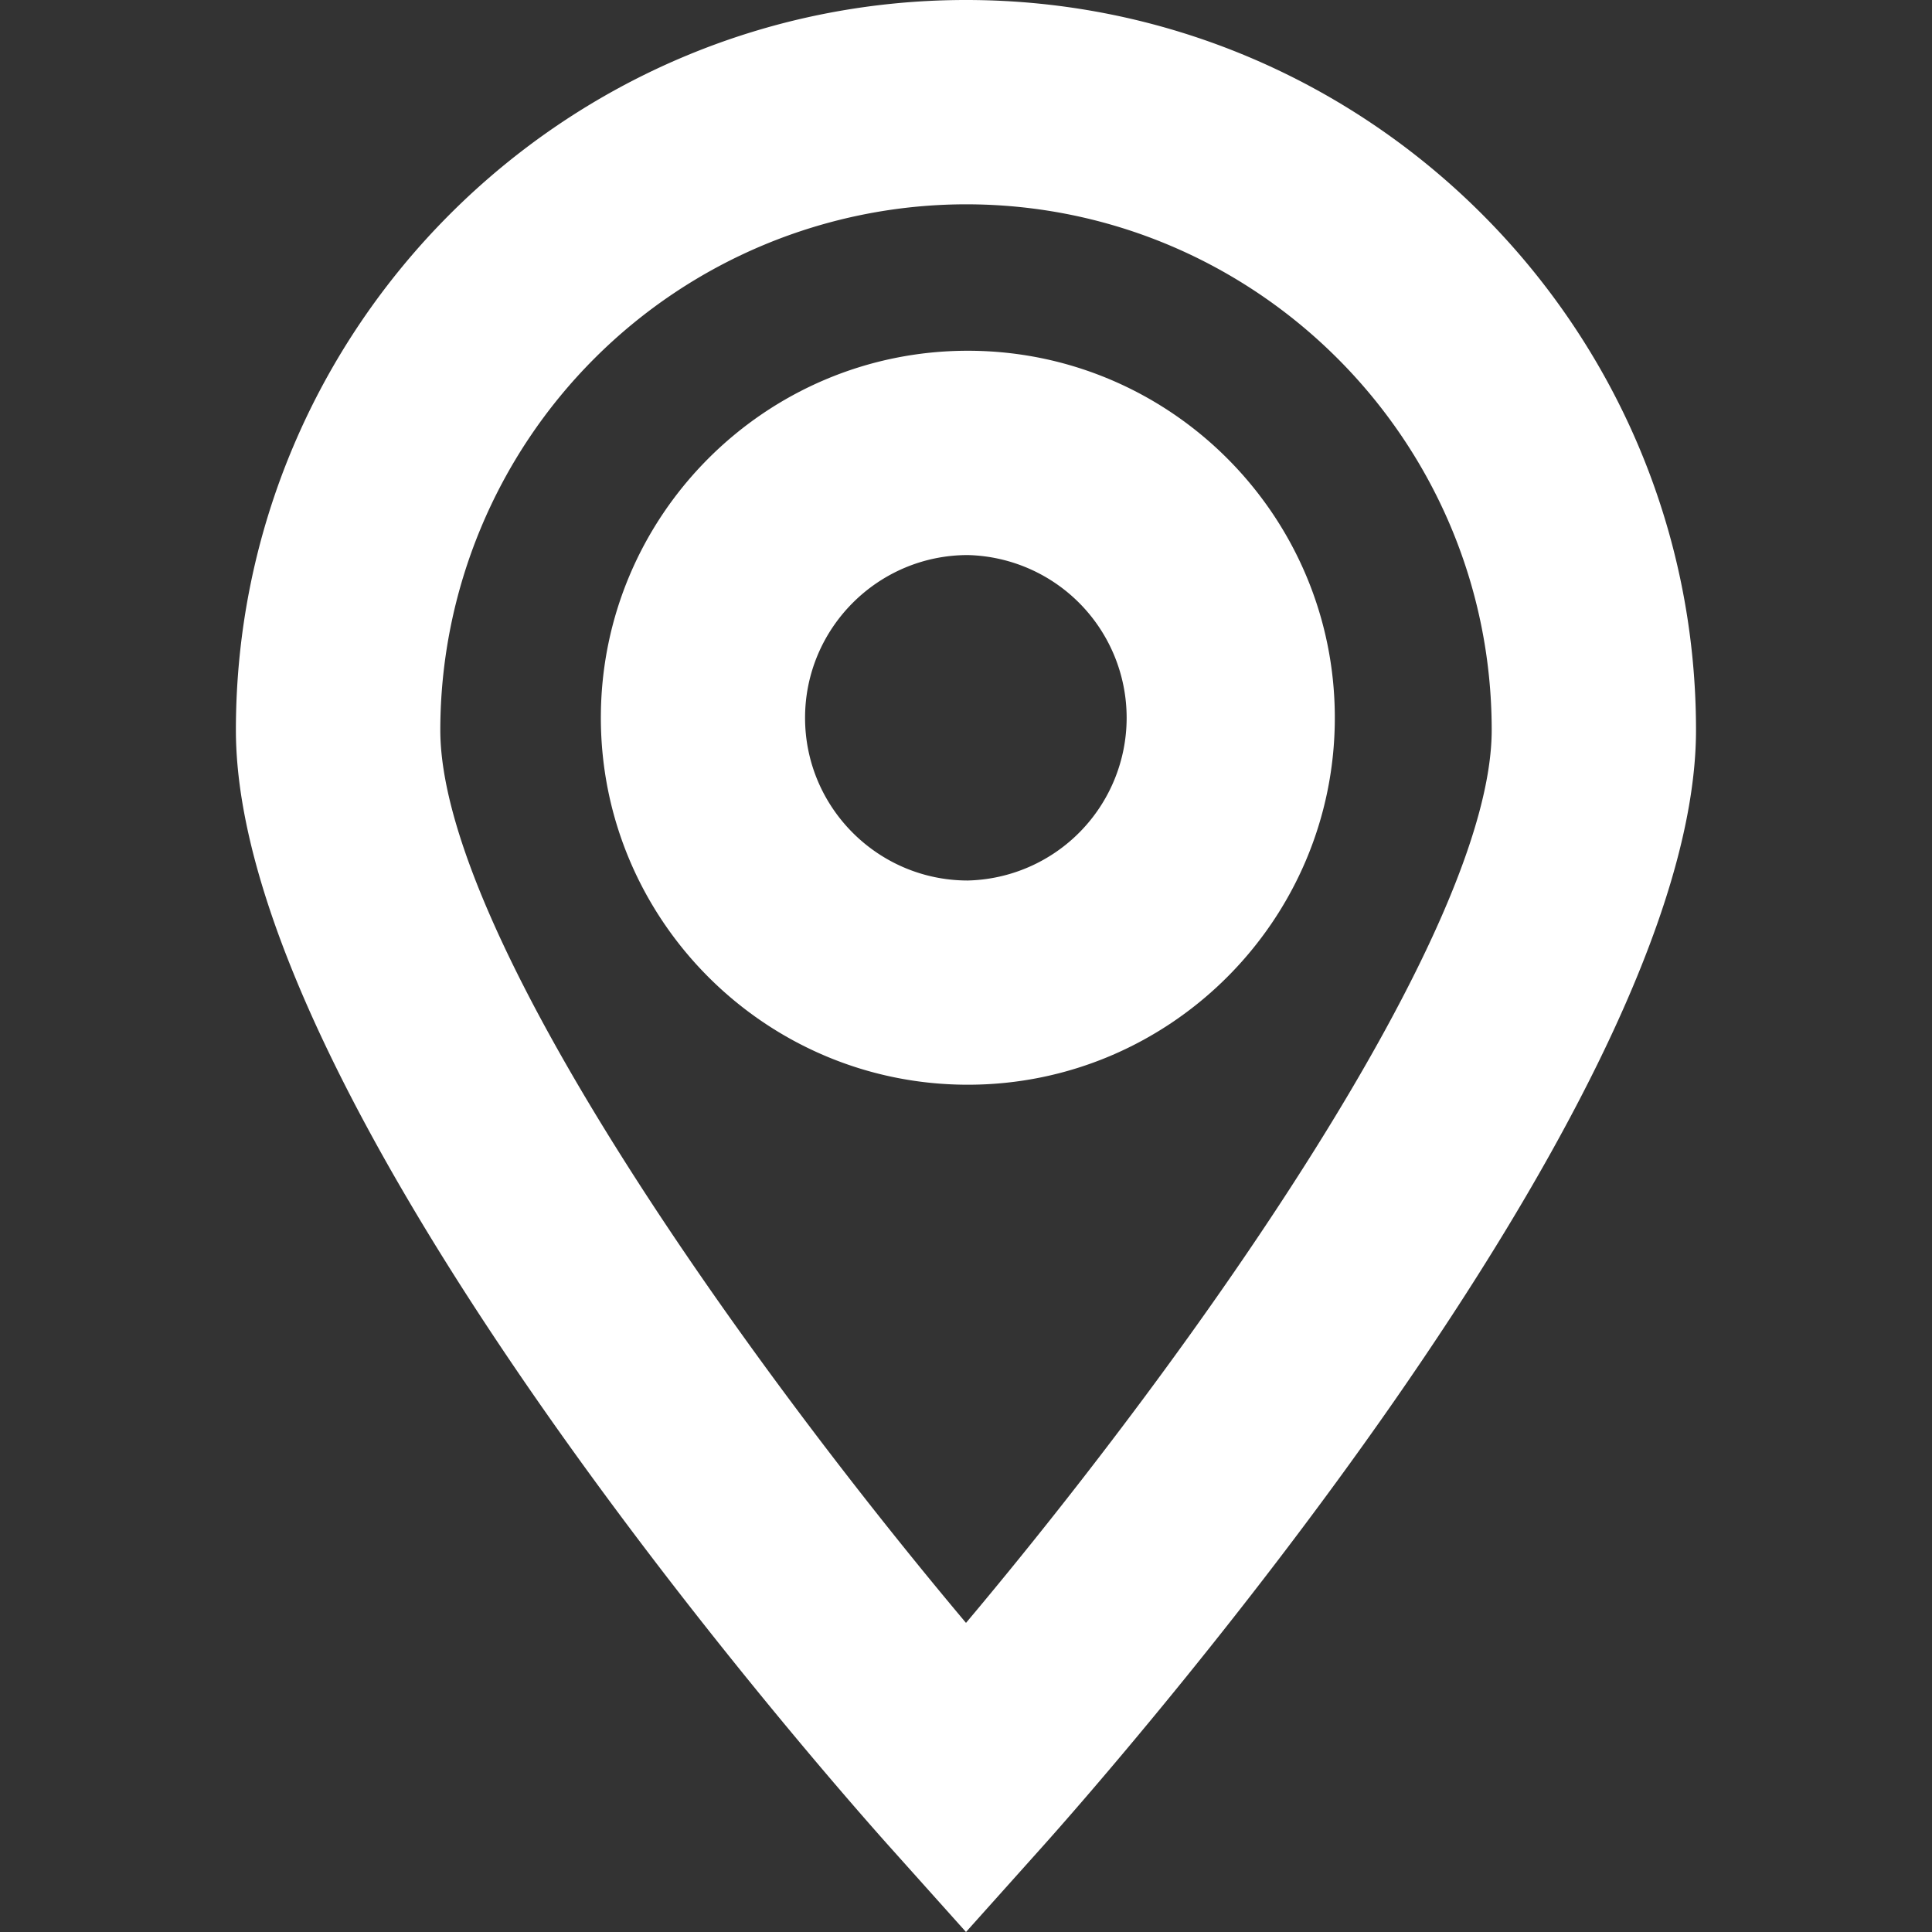 <svg xmlns="http://www.w3.org/2000/svg" width="20" height="20"><rect width="100%" height="100%" fill="#333333" stroke="none"/><path fill="#fff" d="M10 20l-.789-.881c-.693-.774-6.769-7.681-6.769-11.562C2.443 3.39 5.833 0 10 0s7.557 3.39 7.557 7.557c0 3.881-6.075 10.788-6.768 11.562L10 20zm0-17.885a5.448 5.448 0 00-5.442 5.442c0 2.078 3.071 6.422 5.442 9.243 2.372-2.82 5.442-7.165 5.442-9.243 0-3-2.441-5.442-5.442-5.442z"/><path fill="#fff" d="M10.019 11.229c-2.095 0-3.799-1.705-3.799-3.799s1.704-3.799 3.799-3.799c2.094 0 3.799 1.704 3.799 3.799s-1.706 3.799-3.799 3.799zm0-5.483c-.929 0-1.685.756-1.685 1.685s.756 1.684 1.685 1.684a1.685 1.685 0 000-3.369z"/></svg>